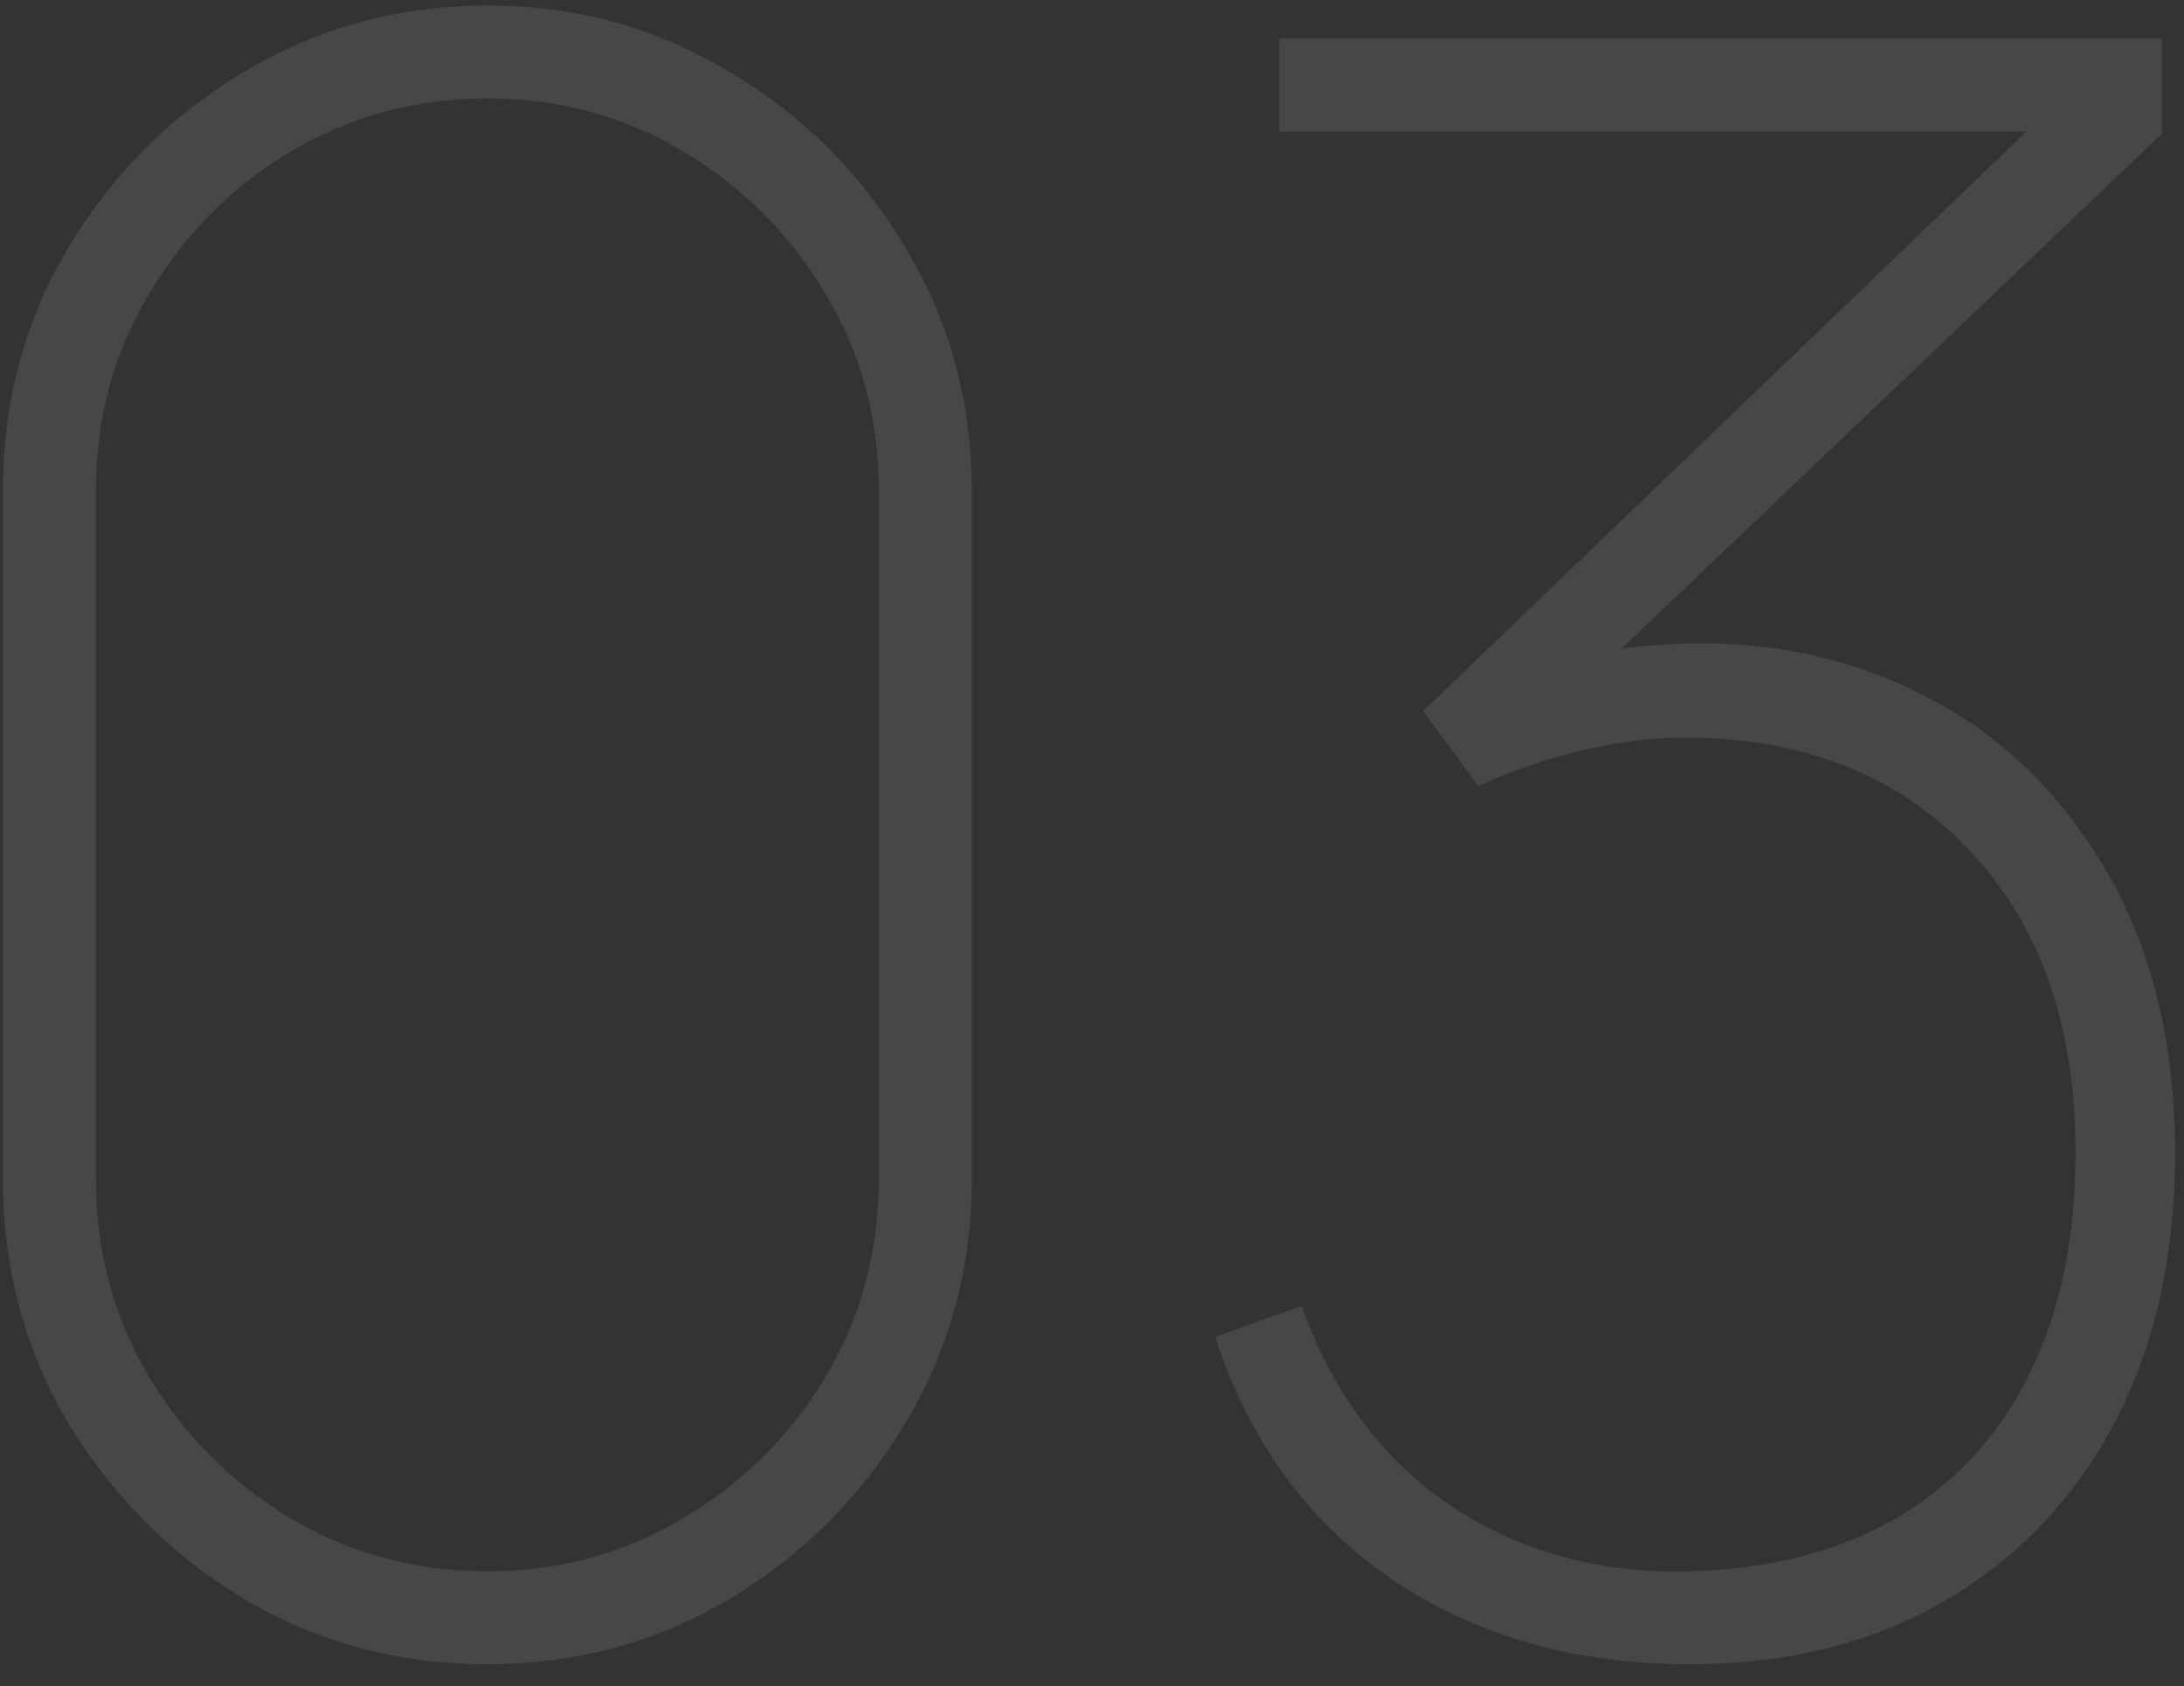 <?xml version="1.0" encoding="UTF-8"?> <svg xmlns="http://www.w3.org/2000/svg" width="79" height="61" viewBox="0 0 79 61" fill="none"><rect x="0" y="0" width="79" height="61" fill="#333333" stroke="none"/> <path opacity="0.1" d="M17.628 60.2C14.428 60.2 11.495 59.413 8.828 57.84C6.188 56.24 4.068 54.12 2.468 51.48C0.894 48.813 0.108 45.88 0.108 42.68V17.72C0.108 14.52 0.894 11.6 2.468 8.96C4.068 6.293 6.188 4.173 8.828 2.6C11.495 1 14.428 0.2 17.628 0.2C20.828 0.2 23.748 1 26.388 2.6C29.055 4.173 31.174 6.293 32.748 8.96C34.348 11.6 35.148 14.52 35.148 17.72V42.68C35.148 45.88 34.348 48.813 32.748 51.48C31.174 54.12 29.055 56.24 26.388 57.84C23.748 59.413 20.828 60.2 17.628 60.2ZM17.628 56.84C20.215 56.84 22.575 56.2 24.708 54.92C26.868 53.64 28.588 51.933 29.868 49.8C31.148 47.64 31.788 45.267 31.788 42.68V17.72C31.788 15.133 31.148 12.773 29.868 10.64C28.588 8.48 26.868 6.76 24.708 5.48C22.575 4.2 20.215 3.56 17.628 3.56C15.041 3.56 12.668 4.2 10.508 5.48C8.374 6.76 6.668 8.48 5.388 10.64C4.108 12.773 3.468 15.133 3.468 17.72V42.68C3.468 45.267 4.108 47.64 5.388 49.8C6.668 51.933 8.374 53.64 10.508 54.92C12.668 56.2 15.041 56.84 17.628 56.84ZM61.158 60.2C58.331 60.2 55.771 59.733 53.478 58.8C51.184 57.867 49.224 56.52 47.598 54.76C45.971 52.973 44.758 50.84 43.958 48.36L47.078 47.24C48.251 50.467 50.078 52.893 52.558 54.52C55.038 56.147 57.878 56.92 61.078 56.84C64.091 56.76 66.638 56.093 68.718 54.84C70.798 53.587 72.371 51.853 73.438 49.64C74.531 47.4 75.078 44.76 75.078 41.72C75.078 37.08 73.784 33.413 71.198 30.72C68.638 28.027 65.211 26.68 60.918 26.68C59.771 26.68 58.518 26.84 57.158 27.16C55.825 27.48 54.598 27.907 53.478 28.44L51.478 25.72L75.878 2.28L76.918 4.76H46.278V1.4H78.198V4.84L56.038 25.96L55.958 23.96C60.278 22.947 64.144 23.053 67.558 24.28C70.998 25.507 73.704 27.64 75.678 30.68C77.678 33.693 78.678 37.373 78.678 41.72C78.678 45.453 77.945 48.707 76.478 51.48C75.011 54.253 72.958 56.4 70.318 57.92C67.704 59.44 64.651 60.2 61.158 60.2Z" fill="white"></path> </svg> 